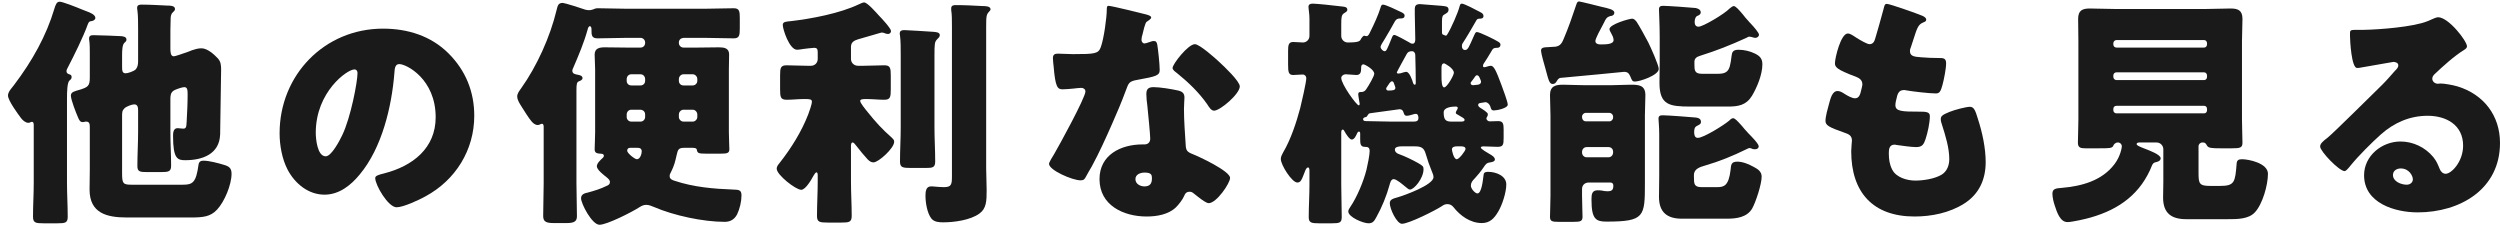 <svg width="206" height="19" viewBox="0 0 206 19" fill="none" xmlns="http://www.w3.org/2000/svg">
<path d="M200.9 1.42C201.76 1.42 203.28 3.38 203.28 3.82C203.28 3.94 203.16 4.04 203.06 4.1C202.22 4.62 201.32 5.44 200.6 6.12C200.5 6.22 200.42 6.34 200.42 6.48C200.42 6.72 200.64 6.9 200.88 6.9C200.94 6.9 201.02 6.88 201.1 6.88C201.4 6.88 202.1 7 202.5 7.12C204.66 7.78 206 9.52 206 11.78C206 15.6 202.7 17.5 199.22 17.5C197.34 17.5 194.8 16.74 194.8 14.44C194.8 12.84 196.26 11.66 197.8 11.66C198.84 11.66 199.84 12.14 200.5 12.94C200.8 13.32 200.86 13.52 201.04 13.94C201.12 14.14 201.3 14.32 201.52 14.32C202 14.32 202.96 13.32 202.96 12C202.96 10.3 201.58 9.54 200.04 9.54C198.58 9.54 197.28 10.1 196.18 11.08C195.46 11.72 194.32 12.86 193.72 13.6C193.44 13.96 193.28 14.1 193.2 14.1C192.74 14.1 191.18 12.46 191.18 12.08C191.18 11.84 191.38 11.66 191.8 11.34C192.3 10.94 195.62 7.64 196.32 6.96C196.7 6.58 197 6.22 197.34 5.84C197.48 5.7 197.62 5.58 197.62 5.38C197.62 5.14 197.3 5.1 197.22 5.1C197.16 5.1 194.98 5.5 194.46 5.58C194.38 5.6 194.3 5.6 194.22 5.6C193.76 5.6 193.64 3.34 193.64 2.96V2.76C193.64 2.46 193.7 2.46 194.28 2.46H194.74C196.04 2.44 198.9 2.22 200.04 1.74C200.54 1.52 200.76 1.42 200.9 1.42ZM198.82 14.78C198.82 14.5 198.52 13.88 197.82 13.88C197.5 13.88 197.18 14.06 197.18 14.42C197.18 14.96 197.86 15.22 198.32 15.22C198.58 15.22 198.82 15.04 198.82 14.78Z" fill="#1A1A1A"/>
<path d="M177.339 13.6C176.419 15.94 174.659 17.24 172.279 17.92C171.879 18.04 170.739 18.3 170.359 18.3C169.739 18.3 169.479 17.44 169.319 16.96C169.219 16.68 169.119 16.26 169.119 15.96C169.119 15.54 169.419 15.52 169.899 15.48C171.519 15.34 173.199 14.9 174.239 13.52C174.739 12.86 174.839 12.14 174.839 12.06C174.839 11.88 174.699 11.74 174.519 11.74C174.299 11.74 174.179 11.9 174.139 12C174.059 12.22 173.799 12.22 172.979 12.22H171.799C171.439 12.22 171.219 12.16 171.219 11.76C171.219 11.26 171.259 10.52 171.259 9.84V3.4C171.259 2.78 171.239 2.18 171.239 1.56C171.239 0.88 171.559 0.7 172.199 0.7C172.879 0.7 173.559 0.74 174.239 0.74H181.779C182.439 0.74 183.119 0.7 183.799 0.7C184.399 0.7 184.779 0.84 184.779 1.56C184.779 2.18 184.739 2.78 184.739 3.4V9.84C184.739 10.54 184.779 11.26 184.779 11.76C184.779 12.18 184.579 12.22 183.919 12.22H182.959C182.239 12.22 181.979 12.2 181.859 12C181.779 11.86 181.719 11.74 181.539 11.74H181.479C181.299 11.74 181.159 11.88 181.159 12.06V14.24C181.159 15.14 181.219 15.32 182.139 15.32H182.939C184.139 15.32 184.179 15 184.299 13.48C184.319 13.2 184.459 13.12 184.739 13.12C185.279 13.12 186.879 13.44 186.879 14.32C186.879 15.24 186.439 16.82 185.799 17.5C185.279 18.06 184.359 18.06 183.559 18.06H180.139C178.939 18.06 178.239 17.58 178.239 16.28C178.239 15.98 178.259 15.3 178.259 14.94V12.3C178.259 12 178.019 11.74 177.699 11.74H176.319C176.239 11.74 176.059 11.74 176.059 11.88C176.059 11.98 176.299 12.08 176.599 12.2C177.119 12.4 178.039 12.74 178.039 13.04C178.039 13.28 177.759 13.34 177.579 13.38C177.459 13.42 177.399 13.48 177.339 13.6ZM174.139 3.56V3.66C174.139 3.8 174.239 3.92 174.399 3.92H181.619C181.759 3.92 181.859 3.8 181.859 3.66V3.56C181.859 3.42 181.759 3.3 181.619 3.3H174.399C174.259 3.3 174.139 3.42 174.139 3.56ZM174.139 6.22V6.34C174.139 6.48 174.259 6.6 174.399 6.6H181.619C181.759 6.6 181.859 6.48 181.859 6.34V6.22C181.859 6.08 181.759 5.96 181.619 5.96H174.399C174.239 5.96 174.139 6.08 174.139 6.22ZM174.139 8.98V9.08C174.139 9.24 174.259 9.34 174.399 9.34H181.619C181.759 9.34 181.859 9.24 181.859 9.08V8.98C181.859 8.82 181.759 8.72 181.619 8.72H174.399C174.239 8.72 174.139 8.82 174.139 8.98Z" fill="#1A1A1A"/>
<path d="M155.48 0.32C155.72 0.32 158.04 1.14 158.4 1.3C158.58 1.38 158.72 1.48 158.72 1.62C158.72 1.74 158.64 1.78 158.54 1.82C158.22 1.96 158.06 2.04 157.82 2.78L157.46 3.88C157.42 3.98 157.38 4.08 157.38 4.2C157.38 4.6 157.66 4.68 158.3 4.72C158.78 4.76 159.26 4.78 159.74 4.78C160.12 4.78 160.36 4.78 160.36 5.22C160.36 5.66 160.18 6.56 160.06 7C159.92 7.52 159.82 7.7 159.52 7.7C158.96 7.7 157.62 7.54 157.04 7.44C157 7.42 156.94 7.42 156.88 7.42C156.42 7.42 156.34 7.8 156.26 8.18L156.22 8.34C156.2 8.42 156.18 8.58 156.18 8.66C156.18 9.18 156.72 9.2 158.16 9.2C158.7 9.2 159.02 9.22 159.02 9.56C159.02 10.12 158.84 10.94 158.66 11.48C158.52 11.9 158.38 12.12 157.9 12.12C157.46 12.12 156.7 12 156.24 11.94C156.2 11.92 156.14 11.92 156.1 11.92C155.68 11.92 155.64 12.32 155.64 12.56V12.68C155.64 13.12 155.7 13.56 155.92 13.98C156.24 14.62 157.14 14.88 157.82 14.88C158.48 14.88 159.4 14.74 159.98 14.4C160.44 14.12 160.62 13.62 160.62 13.1C160.62 12.18 160.3 11.16 160.02 10.28C159.96 10.1 159.92 9.98 159.92 9.82C159.92 9.56 160.06 9.46 160.64 9.22C161.08 9.04 162.02 8.8 162.32 8.8C162.68 8.8 162.78 9.16 162.98 9.8C163.34 10.9 163.62 12.2 163.62 13.36C163.62 14.78 163.08 16 161.84 16.78C160.64 17.54 159.16 17.84 157.76 17.84C154.32 17.84 152.54 15.84 152.54 12.46C152.54 12.22 152.6 11.62 152.6 11.58C152.6 11.14 152.28 11.04 152 10.94C150.68 10.48 150.42 10.32 150.42 9.96C150.42 9.6 150.6 8.96 150.7 8.6C150.84 8.08 150.98 7.5 151.42 7.5C151.62 7.5 151.82 7.62 152 7.74C152.22 7.88 152.6 8.1 152.86 8.1C153.02 8.1 153.22 8.02 153.32 7.6C153.38 7.36 153.46 7.06 153.46 6.96C153.46 6.6 153.22 6.44 152.92 6.32C151.28 5.72 151.2 5.5 151.2 5.2C151.2 4.78 151.68 2.76 152.26 2.76C152.46 2.76 152.68 2.92 152.98 3.12C153.3 3.32 153.86 3.64 154.04 3.64C154.36 3.64 154.46 3.4 154.54 3.1C154.7 2.54 155 1.54 155.2 0.76C155.28 0.44 155.3 0.32 155.48 0.32Z" fill="#1A1A1A"/>
<path d="M130.36 12.52V12.56C130.36 12.78 130.52 12.96 130.74 12.96H132.54C132.76 12.96 132.92 12.78 132.92 12.56V12.5C132.92 12.28 132.76 12.12 132.54 12.12H130.74C130.52 12.12 130.36 12.3 130.36 12.52ZM130.36 9.62V9.68C130.38 9.88 130.5 10 130.68 10H132.6C132.78 10 132.92 9.86 132.92 9.68V9.62C132.92 9.44 132.78 9.3 132.6 9.3H130.68C130.5 9.3 130.36 9.44 130.36 9.62ZM130.36 15.58V16.1C130.36 16.8 130.4 17.4 130.4 17.86C130.4 18.24 130.22 18.28 129.66 18.28H128.42C127.92 18.28 127.72 18.24 127.72 17.88C127.72 17.4 127.76 16.74 127.76 16.1V9.52C127.76 8.94 127.72 8.36 127.72 7.84C127.72 7.1 128.16 6.98 128.8 6.98C129.38 6.98 129.96 7.02 130.52 7.02H132.78C133.32 7.02 133.84 6.98 134.38 6.98C135.04 6.98 135.58 7.02 135.58 7.84C135.58 8.36 135.54 8.94 135.54 9.52V15.08C135.54 17.86 135.52 18.26 132.36 18.26C131.52 18.26 131.14 18.06 131.14 16.5V16.38C131.14 16.02 131.18 15.68 131.64 15.68C131.76 15.68 131.84 15.68 131.98 15.7C132.16 15.74 132.28 15.76 132.46 15.76C132.8 15.76 132.94 15.66 132.94 15.3C132.94 15.14 132.86 15.04 132.7 15.04H130.92C130.58 15.04 130.36 15.26 130.36 15.58ZM143.9 12.3C142.8 12.84 141.68 13.3 140.5 13.64C140.1 13.76 139.58 13.9 139.58 14.42V14.62C139.58 15.14 139.6 15.42 140.2 15.42H141.48C142.04 15.42 142.44 15.34 142.6 14C142.64 13.58 142.64 13.32 143.16 13.32C143.62 13.32 144.12 13.54 144.52 13.76C144.86 13.94 145.16 14.14 145.16 14.56C145.16 15.18 144.68 16.64 144.38 17.18C143.96 17.9 143.1 18.02 142.32 18.02H138.58C137.36 18.02 136.7 17.48 136.7 16.22C136.7 15.64 136.72 15.08 136.72 14.5V11.08C136.72 10.4 136.66 9.96 136.66 9.78C136.66 9.52 136.82 9.5 137.04 9.5C137.38 9.5 139.28 9.64 139.68 9.68C139.9 9.7 140.16 9.76 140.16 10.04C140.16 10.24 140 10.28 139.82 10.38C139.62 10.48 139.6 10.68 139.6 10.9C139.6 11.1 139.64 11.36 139.9 11.36C140.38 11.36 142.06 10.3 142.46 9.96C142.54 9.88 142.68 9.74 142.8 9.74C142.96 9.74 143.14 9.94 143.52 10.36C143.66 10.54 143.86 10.76 144.08 11C144.26 11.18 144.92 11.84 144.92 12.06C144.92 12.14 144.86 12.3 144.6 12.3C144.46 12.3 144.4 12.28 144.28 12.22C144.24 12.22 144.22 12.2 144.18 12.2C144.08 12.2 143.98 12.26 143.9 12.3ZM143.9 3.12C142.58 3.72 141.48 4.16 140.08 4.6C139.82 4.68 139.62 4.8 139.62 5.1V5.26C139.62 5.78 139.62 6.08 140.24 6.08H141.58C142.2 6.08 142.42 5.88 142.54 5.44C142.6 5.22 142.64 4.96 142.68 4.62C142.72 4.3 142.78 4.1 143.26 4.1C143.72 4.1 144.22 4.22 144.62 4.42C145.02 4.62 145.22 4.84 145.22 5.3C145.22 6.14 144.78 7.2 144.36 7.9C143.88 8.68 143.22 8.78 142.38 8.78H139.3C137.56 8.78 136.74 8.66 136.74 6.82C136.74 6.26 136.76 5.7 136.76 5.14V3.04C136.76 2.08 136.7 0.98 136.7 0.78C136.7 0.52 136.84 0.48 137.06 0.48C137.36 0.48 139.4 0.62 139.72 0.66C139.9 0.7 140.14 0.78 140.14 1.02C140.14 1.2 139.98 1.26 139.84 1.32C139.68 1.4 139.64 1.66 139.64 1.82C139.64 2.02 139.72 2.2 139.96 2.2C140.32 2.2 142.08 1.16 142.52 0.7C142.6 0.64 142.76 0.5 142.86 0.5C143.02 0.5 143.3 0.82 143.62 1.2C143.76 1.38 143.9 1.56 144.06 1.72C144.1 1.78 144.18 1.86 144.26 1.94C144.54 2.24 144.94 2.7 144.94 2.86C144.94 3 144.8 3.12 144.64 3.12C144.58 3.12 144.5 3.1 144.44 3.08C144.36 3.06 144.24 3.02 144.16 3.02C144.06 3.02 144 3.06 143.9 3.12ZM129.88 0.4C129.94 0.22 129.98 0.12 130.12 0.12C130.2 0.12 131.74 0.5 131.96 0.56C132.48 0.68 133.02 0.78 133.02 1.04C133.02 1.28 132.78 1.32 132.7 1.32C132.46 1.4 132.4 1.44 132.26 1.68C132.24 1.74 132.18 1.84 132.12 1.96C131.88 2.4 131.46 3.18 131.46 3.38C131.46 3.6 131.68 3.66 131.86 3.66C132.32 3.66 132.96 3.66 132.96 3.3C132.96 3.1 132.84 2.88 132.74 2.7C132.7 2.62 132.62 2.5 132.62 2.4C132.62 2 134.26 1.54 134.48 1.54C134.66 1.54 134.76 1.68 134.86 1.8C135.04 2.06 135.66 3.18 135.82 3.5C136 3.86 136.68 5.36 136.68 5.68C136.68 6.2 135.12 6.72 134.72 6.72C134.48 6.72 134.46 6.58 134.34 6.3C134.22 6.04 134.12 5.92 133.82 5.92C133 6 130.6 6.24 128.56 6.42C128.46 6.44 128.36 6.54 128.28 6.68C128.2 6.82 128.12 6.92 127.94 6.92C127.66 6.92 127.6 6.6 127.34 5.64C127.26 5.38 126.98 4.38 126.98 4.18C126.98 3.9 127.22 3.9 127.64 3.88C127.74 3.88 127.84 3.86 127.96 3.86C128.48 3.86 128.66 3.66 128.84 3.22C129.24 2.28 129.56 1.36 129.88 0.4Z" fill="#1A1A1A"/>
<path d="M114.379 7.46C114.759 7.46 114.979 7.44 114.979 7.24C114.979 7.16 114.919 7.04 114.859 6.86C114.839 6.78 114.779 6.7 114.699 6.7C114.559 6.7 114.439 6.94 114.299 7.14C114.259 7.2 114.219 7.26 114.219 7.3C114.219 7.4 114.299 7.46 114.379 7.46ZM120.399 12.06H120.039C119.859 12.06 119.639 12.1 119.639 12.32C119.639 12.4 119.779 13.12 120.039 13.12C120.239 13.12 120.759 12.42 120.759 12.28C120.759 12.08 120.539 12.06 120.399 12.06ZM119.599 10.02H120.359C120.559 10.02 120.679 10 120.679 9.88C120.679 9.76 120.579 9.72 120.139 9.46C120.059 9.42 119.959 9.38 119.959 9.3C119.959 9.14 120.119 9.02 120.119 8.9C120.119 8.8 120.039 8.78 119.939 8.78C119.639 8.78 118.959 8.84 118.959 9.26C118.959 9.86 119.119 10.02 119.599 10.02ZM111.959 8.68C112.019 8.68 112.039 8.62 112.039 8.56C112.039 8.48 111.919 7.94 111.919 7.76C111.919 7.56 112.099 7.58 112.199 7.58C112.319 7.58 112.459 7.52 112.559 7.38C112.819 7 113.239 6.26 113.239 6.08C113.239 5.72 112.459 5.3 112.339 5.3C112.219 5.3 112.159 5.42 112.159 5.54V5.6C112.159 5.92 112.119 6.18 111.759 6.18C111.539 6.18 111.119 6.12 110.879 6.12C110.699 6.12 110.519 6.26 110.519 6.42C110.519 6.94 111.779 8.68 111.959 8.68ZM114.619 10.02H116.419C116.639 10.02 116.879 10.02 116.879 9.72C116.879 9.58 116.839 9.38 116.659 9.38C116.579 9.38 116.539 9.4 116.459 9.42C116.319 9.46 116.079 9.54 115.919 9.54C115.739 9.54 115.699 9.42 115.659 9.28C115.599 9.1 115.519 9 115.319 9C115.279 9 113.139 9.3 112.979 9.32C112.799 9.34 112.779 9.36 112.679 9.52C112.599 9.64 112.599 9.64 112.479 9.66C112.399 9.68 112.319 9.74 112.319 9.82C112.319 9.98 112.499 9.98 112.599 9.98C113.279 9.98 113.939 10.02 114.619 10.02ZM115.919 4.44C115.819 4.62 115.099 5.92 115.099 5.96C115.099 6.04 115.159 6.06 115.219 6.06C115.279 6.06 115.359 6.04 115.399 6.04C115.539 6 115.759 5.92 115.879 5.92C116.139 5.92 116.379 6.62 116.439 6.84C116.459 6.9 116.499 6.98 116.579 6.98C116.659 6.98 116.659 6.88 116.659 6.82C116.659 6.22 116.639 5.16 116.619 4.52C116.619 4.38 116.519 4.22 116.359 4.22C116.159 4.22 116.019 4.26 115.919 4.44ZM121.179 6.84C121.179 6.98 121.279 7.02 121.399 7.02C121.419 7.02 121.639 7 121.779 6.98C121.919 6.96 122.039 6.88 122.039 6.74C122.039 6.66 121.979 6.54 121.919 6.4C121.879 6.32 121.819 6.2 121.699 6.2C121.599 6.2 121.539 6.32 121.399 6.52C121.319 6.64 121.179 6.78 121.179 6.84ZM118.779 5.64V6.3C118.779 6.68 118.799 7.2 118.999 7.2C119.239 7.2 119.799 6.2 119.799 6C119.799 5.62 119.039 5.22 118.999 5.22C118.779 5.22 118.779 5.48 118.779 5.64ZM121.439 2.98C121.519 2.82 121.559 2.64 121.699 2.64C121.919 2.64 123.219 3.28 123.459 3.44C123.579 3.52 123.639 3.58 123.639 3.68C123.639 3.84 123.539 3.94 123.379 3.94H123.319C123.079 3.94 122.999 4.02 122.919 4.18C122.799 4.4 122.359 5.1 122.259 5.24C122.219 5.3 122.199 5.36 122.199 5.42C122.199 5.5 122.239 5.54 122.299 5.54C122.439 5.54 122.659 5.42 122.839 5.42C123.099 5.42 123.279 5.82 123.719 7C123.819 7.28 124.239 8.38 124.239 8.62C124.239 8.92 123.339 9.1 123.099 9.1C122.879 9.1 122.859 8.96 122.799 8.76C122.739 8.6 122.579 8.42 122.399 8.42C122.359 8.42 122.119 8.46 122.019 8.48C121.899 8.5 121.799 8.52 121.799 8.66C121.799 8.74 121.899 8.84 121.999 8.9C122.099 8.96 122.599 9.26 122.599 9.4C122.599 9.5 122.579 9.56 122.539 9.62C122.499 9.68 122.479 9.72 122.479 9.76C122.479 9.88 122.619 10 122.739 10C122.979 10 123.219 9.98 123.459 9.98C123.859 9.98 123.899 10.22 123.899 10.66V11.38C123.899 11.92 123.859 12.1 123.399 12.1C122.999 12.1 122.619 12.06 122.219 12.06C122.159 12.06 122.019 12.08 122.019 12.16C122.019 12.28 122.619 12.62 122.759 12.7C122.899 12.78 123.179 12.94 123.179 13.14C123.179 13.34 122.859 13.36 122.799 13.38C122.479 13.42 122.419 13.54 122.239 13.8C122.059 14.08 121.679 14.54 121.519 14.7C121.319 14.9 121.199 15.06 121.199 15.3C121.199 15.56 121.559 15.94 121.739 15.94C122.099 15.94 122.199 14.76 122.239 14.48C122.259 14.28 122.279 14.16 122.639 14.16C123.259 14.16 124.119 14.48 124.119 15.2C124.119 15.86 123.779 16.9 123.439 17.46C123.119 18 122.759 18.38 122.099 18.38C121.159 18.38 120.319 17.78 119.759 17.06C119.619 16.9 119.479 16.82 119.259 16.82C119.079 16.82 118.959 16.88 118.819 16.98C118.279 17.34 116.079 18.44 115.519 18.44C115.099 18.44 114.519 17.22 114.519 16.74C114.519 16.42 114.819 16.36 115.159 16.26C115.719 16.1 118.119 15.24 118.119 14.6C118.119 14.44 118.059 14.3 117.999 14.16C117.799 13.68 117.639 13.22 117.479 12.68C117.339 12.18 117.099 12.06 116.599 12.06H115.479C115.319 12.06 114.939 12.08 114.939 12.32C114.939 12.52 115.099 12.64 115.279 12.7C115.739 12.86 116.439 13.2 116.859 13.44C117.239 13.66 117.299 13.72 117.299 13.94C117.299 14.7 116.519 15.62 116.179 15.62C116.059 15.62 115.959 15.5 115.799 15.38C115.599 15.22 115.079 14.76 114.839 14.76C114.619 14.76 114.539 15.08 114.499 15.24C114.259 16.12 113.859 17.1 113.419 17.88C113.239 18.22 113.119 18.4 112.759 18.4C112.339 18.4 111.099 17.9 111.099 17.42C111.099 17.28 111.199 17.16 111.259 17.06C111.819 16.24 112.359 14.94 112.599 13.98C112.679 13.64 112.859 12.78 112.859 12.46C112.859 12.16 112.739 12.1 112.459 12.1C112.099 12.1 112.079 11.84 112.079 11.46V11C112.079 10.94 112.059 10.84 111.979 10.84C111.899 10.84 111.839 10.94 111.819 11C111.739 11.18 111.599 11.5 111.379 11.5C111.199 11.5 110.879 11 110.799 10.84C110.759 10.76 110.719 10.68 110.639 10.68C110.519 10.68 110.519 10.84 110.519 11V15.22C110.519 16.12 110.559 17 110.559 17.88C110.559 18.36 110.379 18.4 109.739 18.4H108.679C108.079 18.4 107.839 18.36 107.839 17.9C107.839 17.02 107.899 16.12 107.899 15.22V14.14C107.899 13.98 107.899 13.8 107.779 13.8C107.639 13.8 107.559 14.04 107.499 14.2C107.259 14.82 107.179 15.04 106.899 15.04C106.459 15.04 105.539 13.6 105.539 13.1C105.539 12.9 105.639 12.74 105.719 12.58C106.359 11.5 106.819 10.1 107.139 8.9C107.239 8.5 107.639 6.78 107.639 6.44C107.639 6.28 107.519 6.14 107.339 6.14C107.159 6.14 106.739 6.18 106.559 6.18C106.179 6.18 106.139 5.94 106.139 5.32V4.2C106.139 3.72 106.179 3.46 106.559 3.46C106.779 3.46 107.179 3.5 107.359 3.5C107.659 3.5 107.899 3.26 107.899 2.96V1.56C107.899 1.12 107.819 0.74 107.819 0.56C107.819 0.34 107.999 0.3 108.179 0.3C108.439 0.3 109.859 0.44 110.639 0.54C110.799 0.56 111.019 0.58 111.019 0.8C111.019 0.96 110.879 1 110.739 1.1C110.539 1.22 110.519 1.48 110.519 1.98V2.96C110.519 3.26 110.759 3.5 111.059 3.5C111.999 3.5 112.059 3.38 112.139 3.22C112.179 3.14 112.319 2.94 112.419 2.94C112.439 2.94 112.519 2.98 112.599 2.98C112.759 2.98 112.839 2.76 112.939 2.56C113.219 2 113.579 1.22 113.759 0.62C113.799 0.48 113.839 0.38 113.959 0.38C114.179 0.38 115.179 0.86 115.419 0.98C115.599 1.06 115.739 1.14 115.739 1.28C115.739 1.48 115.599 1.52 115.439 1.52H115.379C115.179 1.52 115.039 1.58 114.939 1.76C114.679 2.24 114.319 2.86 114.099 3.22C113.899 3.54 113.759 3.76 113.759 3.86C113.759 4.04 113.979 4.22 114.079 4.22C114.239 4.22 114.279 4.12 114.659 3.18C114.759 2.94 114.779 2.88 114.899 2.88C115.039 2.88 115.919 3.38 116.099 3.48C116.179 3.54 116.279 3.6 116.399 3.6C116.579 3.6 116.619 3.4 116.619 3.26C116.619 2.56 116.579 1.86 116.579 1.18V0.76C116.579 0.44 116.699 0.34 117.019 0.34C117.059 0.34 118.639 0.46 118.799 0.48C119.219 0.52 119.359 0.56 119.359 0.8C119.359 1 119.219 1.08 119.039 1.18C118.879 1.26 118.819 1.36 118.819 1.74V2.68C118.819 2.74 118.839 2.82 118.879 2.84C118.959 2.88 119.119 2.94 119.139 2.94C119.179 2.94 119.219 2.9 119.279 2.8C119.579 2.32 120.139 1.04 120.259 0.56C120.319 0.36 120.339 0.3 120.459 0.3C120.659 0.3 121.639 0.82 121.939 0.98C122.139 1.08 122.239 1.16 122.239 1.32C122.239 1.52 122.059 1.54 121.919 1.54H121.879C121.699 1.54 121.679 1.64 121.559 1.84C121.299 2.3 120.819 3.12 120.539 3.54C120.479 3.62 120.459 3.7 120.459 3.8C120.459 3.96 120.539 4.12 120.719 4.12C120.959 4.12 121.039 3.88 121.439 2.98Z" fill="#1A1A1A"/>
<path d="M91.34 0.48C91.6 0.48 93.999 1.08 94.4 1.18C94.639 1.24 94.859 1.32 94.859 1.44C94.859 1.54 94.719 1.64 94.48 1.8C94.359 1.88 94.2 2.58 94.12 2.92C94.1 3 94.079 3.04 94.079 3.08C94.079 3.14 94.059 3.22 94.059 3.3C94.059 3.42 94.159 3.58 94.299 3.58C94.4 3.58 94.619 3.5 94.739 3.46C94.859 3.42 94.96 3.38 95.079 3.38C95.26 3.38 95.32 3.48 95.359 3.68C95.419 4 95.559 5.28 95.559 5.76C95.559 6.22 95.279 6.3 93.719 6.58C93.019 6.7 92.999 6.84 92.76 7.48C92.419 8.4 92.039 9.3 91.639 10.2C91.119 11.38 90.579 12.58 89.959 13.72C89.799 14 89.6 14.32 89.48 14.56C89.379 14.76 89.299 14.86 89.04 14.86C88.359 14.86 86.439 14.02 86.439 13.5C86.439 13.38 86.719 12.92 86.859 12.7C87.26 12.02 89.439 8.04 89.439 7.54C89.439 7.34 89.259 7.24 89.099 7.24C88.979 7.24 88.579 7.28 88.439 7.3C88.219 7.32 87.799 7.36 87.559 7.36C87.139 7.36 86.96 7.18 86.82 5.48C86.799 5.32 86.76 4.96 86.76 4.78C86.76 4.5 86.919 4.42 87.159 4.42C87.499 4.42 87.979 4.46 88.419 4.46C90.239 4.46 90.499 4.42 90.699 3.9C90.959 3.22 91.199 1.42 91.199 0.8C91.199 0.64 91.2 0.48 91.34 0.48ZM98.459 3.64C98.839 3.64 100.119 4.78 100.439 5.08C100.899 5.5 102.159 6.7 102.159 7.12C102.159 7.74 100.539 9.12 100.039 9.12C99.799 9.12 99.62 8.82 99.48 8.6C98.799 7.62 97.919 6.78 96.98 6.02C96.82 5.9 96.62 5.76 96.62 5.6C96.62 5.28 97.899 3.64 98.459 3.64ZM95.059 7.18C95.579 7.18 96.559 7.34 97.079 7.46C97.419 7.54 97.599 7.68 97.599 8.04C97.599 8.24 97.559 8.6 97.559 8.96C97.559 9.96 97.639 10.94 97.7 11.92C97.719 12.4 97.819 12.52 98.279 12.7C98.839 12.92 101.359 14.1 101.359 14.66C101.359 15.1 100.239 16.74 99.599 16.74C99.439 16.74 99.159 16.56 98.719 16.22C98.6 16.12 98.479 16.02 98.339 15.92C98.239 15.84 98.159 15.8 98.019 15.8C97.7 15.8 97.62 16.04 97.579 16.14C97.439 16.46 97.139 16.84 96.9 17.08C96.279 17.68 95.32 17.84 94.48 17.84C92.579 17.84 90.599 16.92 90.599 14.76C90.599 12.76 92.359 11.9 94.139 11.9H94.299C94.62 11.9 94.779 11.7 94.779 11.42C94.779 11.08 94.6 9.3 94.54 8.7C94.499 8.4 94.459 8.06 94.459 7.76C94.459 7.34 94.619 7.18 95.059 7.18ZM94.32 14.22C93.979 14.22 93.559 14.36 93.559 14.76C93.559 15.16 93.96 15.36 94.299 15.36C94.76 15.36 94.919 15.12 94.919 14.7C94.919 14.44 94.9 14.22 94.32 14.22Z" fill="#1A1A1A"/>
<path d="M81.26 2.24V13.86C81.26 14.46 81.3 15.06 81.3 15.66C81.3 16.58 81.28 17.18 80.7 17.6C79.96 18.14 78.62 18.32 77.72 18.32C77.38 18.32 76.98 18.3 76.74 18C76.4 17.56 76.26 16.7 76.26 16.14C76.26 15.84 76.28 15.36 76.7 15.36C76.78 15.36 76.94 15.36 77.08 15.38C77.3 15.4 77.56 15.42 77.78 15.42C78.38 15.42 78.44 15.22 78.44 14.54V2.18C78.44 1.68 78.44 1.18 78.38 0.84V0.68C78.38 0.44 78.58 0.42 78.76 0.42C79.5 0.42 80.24 0.46 80.98 0.5C81.16 0.5 81.62 0.5 81.62 0.76C81.62 0.84 81.56 0.9 81.5 0.96C81.28 1.2 81.26 1.32 81.26 2.24ZM77 4.64V10.48C77 11.42 77.06 12.36 77.06 13.3C77.06 13.8 76.86 13.84 76.28 13.84H75.08C74.38 13.84 74.16 13.8 74.16 13.32C74.16 12.38 74.22 11.42 74.22 10.48V4.62C74.22 4.02 74.22 3.36 74.16 2.92C74.14 2.86 74.14 2.8 74.14 2.76C74.14 2.52 74.32 2.48 74.52 2.48C74.82 2.48 76.52 2.6 76.88 2.62C77.08 2.64 77.44 2.64 77.44 2.9C77.44 3.04 77.3 3.16 77.2 3.26C77.02 3.46 77 3.58 77 4.64ZM70.12 11.96V14.94C70.12 15.88 70.18 16.82 70.18 17.78C70.18 18.3 69.98 18.34 69.32 18.34H68.22C67.54 18.34 67.32 18.3 67.32 17.8C67.32 16.84 67.38 15.9 67.38 14.94V14.4C67.38 14.34 67.36 14.2 67.28 14.2C67.2 14.2 67.1 14.36 67.02 14.5C66.86 14.8 66.38 15.64 66.02 15.64C65.58 15.64 64 14.42 64 13.9C64 13.72 64.1 13.6 64.26 13.4C65.2 12.2 66.04 10.86 66.6 9.42C66.68 9.2 66.9 8.6 66.9 8.38C66.9 8.18 66.74 8.16 66.28 8.16C65.78 8.16 65.28 8.22 64.82 8.22C64.32 8.22 64.28 8 64.28 7.36V6.22C64.28 5.6 64.32 5.38 64.82 5.38C65.32 5.38 65.88 5.42 66.54 5.42H66.82C67.14 5.42 67.38 5.18 67.38 4.86V4.3C67.38 4.02 67.3 3.94 67.08 3.94C66.92 3.94 66.34 4.02 66.16 4.04C66.04 4.06 65.8 4.1 65.68 4.1C65.04 4.1 64.5 2.4 64.5 2.06C64.5 1.78 64.78 1.78 65.18 1.74C66.9 1.54 69.2 1.1 70.76 0.36C70.92 0.28 71.1 0.2 71.2 0.2C71.48 0.2 72.22 1.06 72.44 1.3C72.64 1.5 73.42 2.34 73.42 2.56C73.42 2.7 73.3 2.8 73.18 2.8C73.12 2.8 73.02 2.78 72.96 2.76C72.88 2.72 72.76 2.68 72.66 2.68C72.62 2.68 72.5 2.72 72.22 2.8C71.82 2.92 70.92 3.18 70.7 3.24C70.38 3.34 70.12 3.48 70.12 3.86V4.86C70.12 5.18 70.38 5.42 70.7 5.42H71.14C71.8 5.42 72.36 5.38 72.86 5.38C73.36 5.38 73.4 5.6 73.4 6.24V7.36C73.4 8 73.36 8.22 72.86 8.22C72.4 8.22 71.88 8.16 71.34 8.16C71.02 8.16 70.88 8.2 70.88 8.32C70.88 8.48 71.3 9 71.5 9.24C72.14 10.04 72.7 10.66 73.48 11.34C73.58 11.44 73.68 11.52 73.68 11.68C73.68 12.22 72.38 13.38 71.98 13.38C71.82 13.38 71.68 13.32 71.5 13.14C71.26 12.88 70.8 12.34 70.58 12.04C70.5 11.94 70.36 11.74 70.26 11.74C70.22 11.74 70.14 11.74 70.12 11.96Z" fill="#1A1A1A"/>
<path d="M57.079 9.04H56.319C56.139 9.04 55.939 9.2 55.939 9.44V9.64C55.939 9.84 56.119 10.02 56.319 10.02H57.079C57.279 10.02 57.459 9.84 57.459 9.64V9.44C57.459 9.22 57.279 9.04 57.079 9.04ZM52.779 9.04H52.019C51.799 9.04 51.639 9.22 51.639 9.44V9.64C51.639 9.84 51.799 10.02 52.019 10.02H52.779C52.999 10.02 53.159 9.84 53.159 9.64V9.44C53.159 9.2 52.999 9.06 52.779 9.04ZM56.319 7.04H57.079C57.279 7.04 57.459 6.88 57.459 6.66V6.52C57.459 6.3 57.279 6.12 57.079 6.12H56.319C56.119 6.12 55.939 6.3 55.939 6.52V6.66C55.939 6.88 56.099 7.04 56.319 7.04ZM52.019 7.04H52.779C52.999 7.04 53.159 6.88 53.159 6.66V6.52C53.159 6.3 52.999 6.12 52.779 6.12H52.019C51.799 6.12 51.639 6.3 51.639 6.52V6.66C51.639 6.88 51.799 7.04 52.019 7.04ZM52.479 12.18H51.919C51.779 12.18 51.679 12.26 51.679 12.42C51.679 12.62 52.299 13.12 52.479 13.12C52.759 13.12 52.879 12.66 52.879 12.48C52.879 12.18 52.639 12.18 52.479 12.18ZM58.099 3.12H56.319C56.099 3.14 55.939 3.28 55.939 3.5V3.54C55.939 3.76 56.119 3.92 56.319 3.92H57.499C58.079 3.92 58.659 3.9 59.239 3.9C59.659 3.9 60.079 3.96 60.079 4.48C60.079 4.82 60.059 5.26 60.059 5.72V10.9C60.059 11.46 60.099 11.96 60.099 12.3C60.099 12.62 59.899 12.66 59.419 12.66H58.119C57.579 12.66 57.459 12.62 57.419 12.34C57.399 12.18 57.159 12.18 57.039 12.18H56.379C55.899 12.18 55.859 12.34 55.759 12.76C55.639 13.3 55.559 13.64 55.299 14.16C55.239 14.26 55.179 14.38 55.179 14.5C55.179 14.76 55.399 14.84 55.599 14.9C57.159 15.42 58.799 15.56 60.419 15.62C60.839 15.64 61.099 15.62 61.099 16.1C61.099 16.6 60.959 17.2 60.739 17.66C60.519 18.08 60.179 18.28 59.719 18.28C57.939 18.28 55.519 17.76 53.899 17.06C53.699 16.98 53.479 16.88 53.259 16.88C53.019 16.88 52.879 16.96 52.679 17.08C52.099 17.46 50.019 18.52 49.399 18.52C48.779 18.52 47.879 16.78 47.879 16.34C47.879 16 48.179 15.92 48.459 15.86C48.979 15.72 49.499 15.56 49.979 15.32C50.139 15.26 50.259 15.18 50.259 15C50.259 14.84 50.119 14.72 49.999 14.62C49.779 14.44 49.179 14 49.179 13.7C49.179 13.46 49.479 13.18 49.659 13.02C49.699 12.98 49.759 12.92 49.759 12.84C49.759 12.66 49.539 12.66 49.419 12.66C49.159 12.64 48.999 12.58 48.999 12.3C48.999 12 49.039 11.42 49.039 10.9V5.72C49.039 5.3 48.999 4.9 48.999 4.5C48.999 3.96 49.419 3.9 49.839 3.9C50.419 3.9 50.999 3.92 51.599 3.92H52.779C52.999 3.92 53.159 3.76 53.159 3.54V3.5C53.159 3.3 52.999 3.12 52.779 3.12H51.599C50.799 3.12 50.019 3.16 49.239 3.16C48.739 3.16 48.739 2.88 48.739 2.46V2.4C48.739 2.32 48.719 2.16 48.599 2.16C48.499 2.16 48.439 2.34 48.419 2.44C48.119 3.52 47.679 4.56 47.239 5.58C47.199 5.66 47.159 5.74 47.159 5.82C47.159 6.1 47.419 6.12 47.619 6.16C47.819 6.2 47.999 6.26 47.999 6.44C47.999 6.58 47.819 6.66 47.699 6.7C47.539 6.78 47.499 6.88 47.499 7.42V15.1C47.499 16 47.539 16.9 47.539 17.8C47.539 18.18 47.399 18.38 46.719 18.38H45.579C44.859 18.38 44.759 18.16 44.759 17.76C44.759 16.86 44.799 15.98 44.799 15.1V10.46C44.799 10.34 44.779 10.2 44.659 10.2C44.539 10.2 44.479 10.3 44.319 10.3C44.079 10.3 43.919 10.14 43.799 10C43.539 9.7 43.219 9.16 42.999 8.82C42.839 8.56 42.619 8.26 42.619 7.94C42.619 7.7 42.799 7.48 42.939 7.28C44.239 5.46 45.339 3.02 45.859 0.84C45.959 0.44 45.999 0.24 46.379 0.24C46.519 0.24 47.979 0.7 48.239 0.8C48.359 0.82 48.439 0.84 48.539 0.84C48.639 0.84 48.759 0.82 48.859 0.78C49.039 0.7 49.099 0.68 49.299 0.68C50.059 0.68 50.819 0.72 51.599 0.72H58.099C58.879 0.72 59.679 0.68 60.459 0.68C60.919 0.68 60.959 0.92 60.959 1.48V2.32C60.959 2.92 60.919 3.16 60.459 3.16C59.659 3.16 58.879 3.12 58.099 3.12Z" fill="#1A1A1A"/>
<path d="M31.559 2.36C33.599 2.36 35.519 2.96 36.959 4.4C38.379 5.82 39.079 7.56 39.079 9.54C39.079 12.36 37.539 14.84 35.059 16.18C34.559 16.46 33.239 17.08 32.679 17.08C31.979 17.08 30.919 15.24 30.919 14.68C30.919 14.5 31.099 14.42 31.679 14.28C33.999 13.68 35.899 12.22 35.899 9.66C35.899 6.52 33.499 5.28 32.899 5.28C32.559 5.28 32.519 5.64 32.499 6C32.279 8.78 31.479 12.18 29.639 14.38C28.899 15.28 27.939 16.04 26.739 16.04C25.399 16.04 24.299 15.12 23.699 13.98C23.239 13.1 23.039 11.96 23.039 10.98C23.039 6.18 26.739 2.36 31.559 2.36ZM29.199 5.72C28.619 5.72 26.019 7.56 26.019 10.94C26.019 11.42 26.139 12.88 26.839 12.88C27.319 12.88 27.999 11.56 28.199 11.14C28.899 9.7 29.459 6.74 29.459 6.02C29.459 5.86 29.379 5.72 29.199 5.72Z" fill="#1A1A1A"/>
<path d="M14.04 8.22V10.86C14.04 11.8 14.1 12.72 14.1 13.66C14.1 14.14 13.88 14.18 13.26 14.18H12.12C11.52 14.18 11.32 14.14 11.32 13.68C11.32 12.74 11.38 11.8 11.38 10.86V9.1C11.38 8.88 11.36 8.6 11.06 8.6C10.86 8.6 10.4 8.78 10.26 8.92C10.06 9.12 10.06 9.24 10.06 9.62V14.22C10.06 15.12 10.12 15.22 10.84 15.22H15.08C15.88 15.22 16.16 15.04 16.36 13.56C16.4 13.32 16.54 13.24 16.76 13.24C17.24 13.24 17.98 13.44 18.44 13.58C18.86 13.7 19.08 13.84 19.08 14.32C19.08 15.22 18.5 16.62 17.88 17.28C17.34 17.86 16.72 17.92 15.74 17.92H10.44C8.82 17.92 7.38 17.58 7.38 15.62C7.38 15.06 7.4 14.5 7.4 13.94V10.54C7.4 10.26 7.4 10.02 7.1 10.02C7.06 10.02 7.04 10.02 6.96 10.04C6.92 10.06 6.84 10.06 6.8 10.06C6.6 10.06 6.52 9.88 6.44 9.7C6.28 9.34 5.84 8.22 5.84 7.88C5.84 7.56 6.16 7.52 6.62 7.38C7.24 7.18 7.4 7.08 7.4 6.4V4.4C7.4 4.04 7.4 3.7 7.36 3.36C7.34 3.3 7.34 3.24 7.34 3.18C7.34 2.9 7.54 2.9 7.76 2.9C8.1 2.9 9.7 2.96 10 2.98C10.18 3 10.42 3.04 10.42 3.26C10.42 3.4 10.34 3.44 10.24 3.54C10.08 3.7 10.06 4.14 10.06 4.58V5.44C10.06 5.8 10.06 6.04 10.36 6.04C10.52 6.04 11.04 5.88 11.2 5.7C11.36 5.5 11.38 5.26 11.38 5.02V2.42C11.38 1.86 11.38 1.26 11.32 0.84C11.3 0.74 11.3 0.7 11.3 0.64C11.3 0.4 11.5 0.38 11.68 0.38C12.34 0.38 13.38 0.44 13.8 0.46C14 0.46 14.42 0.46 14.42 0.74C14.42 0.86 14.34 0.92 14.24 1.02C14.06 1.18 14.06 1.42 14.06 1.64C14.04 2.14 14.04 2.66 14.04 3.18V4C14.04 4.3 14.06 4.64 14.32 4.64C14.44 4.64 15.06 4.42 15.52 4.26C15.72 4.18 15.76 4.16 15.82 4.14C16.06 4.06 16.32 3.98 16.6 3.98C17.08 3.98 17.62 4.46 17.94 4.8C18.2 5.08 18.22 5.38 18.22 5.74C18.22 5.78 18.14 11.02 18.14 11.08C18.08 12.7 16.68 13.2 15.28 13.2C14.64 13.2 14.26 13.12 14.26 11.2C14.26 10.94 14.28 10.56 14.64 10.56C14.78 10.56 14.92 10.6 15.1 10.6C15.34 10.6 15.36 10.46 15.38 10.02C15.42 9.3 15.46 8.54 15.46 7.8C15.46 7.4 15.44 7.18 15.18 7.18C15 7.18 14.44 7.38 14.32 7.46C14.04 7.64 14.04 7.92 14.04 8.22ZM5.52 8.12V15.08C5.52 16 5.58 16.92 5.58 17.86C5.58 18.36 5.38 18.4 4.74 18.4H3.58C2.94 18.4 2.72 18.36 2.72 17.86C2.72 16.92 2.78 16 2.78 15.08V10.36C2.78 10.2 2.78 10.04 2.62 10.04C2.52 10.04 2.48 10.12 2.34 10.12C2.1 10.12 1.88 9.92 1.74 9.74C1.48 9.4 0.66 8.28 0.66 7.88C0.66 7.64 0.8 7.46 0.94 7.28C1 7.2 1.1 7.08 1.16 7C2.66 5.02 3.82 2.94 4.48 0.72C4.58 0.4 4.66 0.14 4.92 0.14C5.14 0.14 6.18 0.54 6.8 0.8C6.94 0.86 7.06 0.9 7.16 0.94C7.38 1.02 7.86 1.2 7.86 1.48C7.86 1.58 7.74 1.72 7.54 1.74C7.36 1.76 7.32 1.78 7.22 2.04C6.9 2.96 6.06 4.66 5.62 5.5C5.54 5.64 5.48 5.76 5.48 5.86C5.48 6.06 5.64 6.1 5.76 6.14C5.88 6.18 5.9 6.26 5.9 6.36C5.9 6.48 5.84 6.54 5.72 6.64C5.54 6.82 5.52 7.52 5.52 8.12Z" fill="#1A1A1A"/>
</svg>
